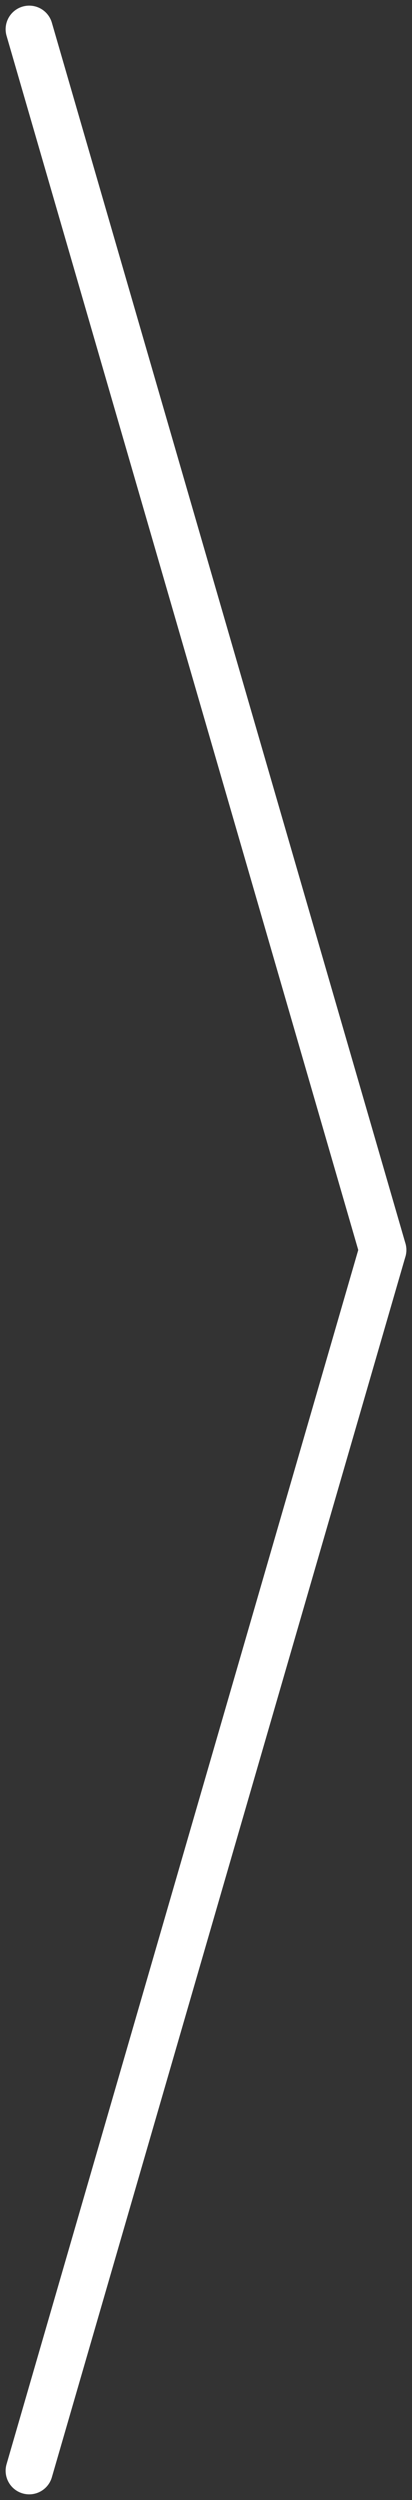 <svg xmlns="http://www.w3.org/2000/svg" width="34.956" height="211.833" viewBox="0 0 34.956 211.833">
  <rect x="0" y="0" width="34.956" height="211.833" fill="#333333" stroke="none"/>
  <g id="Groupe_1765" data-name="Groupe 1765" transform="translate(2.478 2.478)">
    <line id="Ligne_4" data-name="Ligne 4" x1="30" y2="103.438" transform="translate(0 103.438)" fill="none" stroke="#fff" stroke-linecap="round" stroke-width="4"/>
    <line id="Ligne_7" data-name="Ligne 7" x1="30" y1="103.438" fill="none" stroke="#fff" stroke-linecap="round" stroke-width="4"/>
  </g>
</svg>
